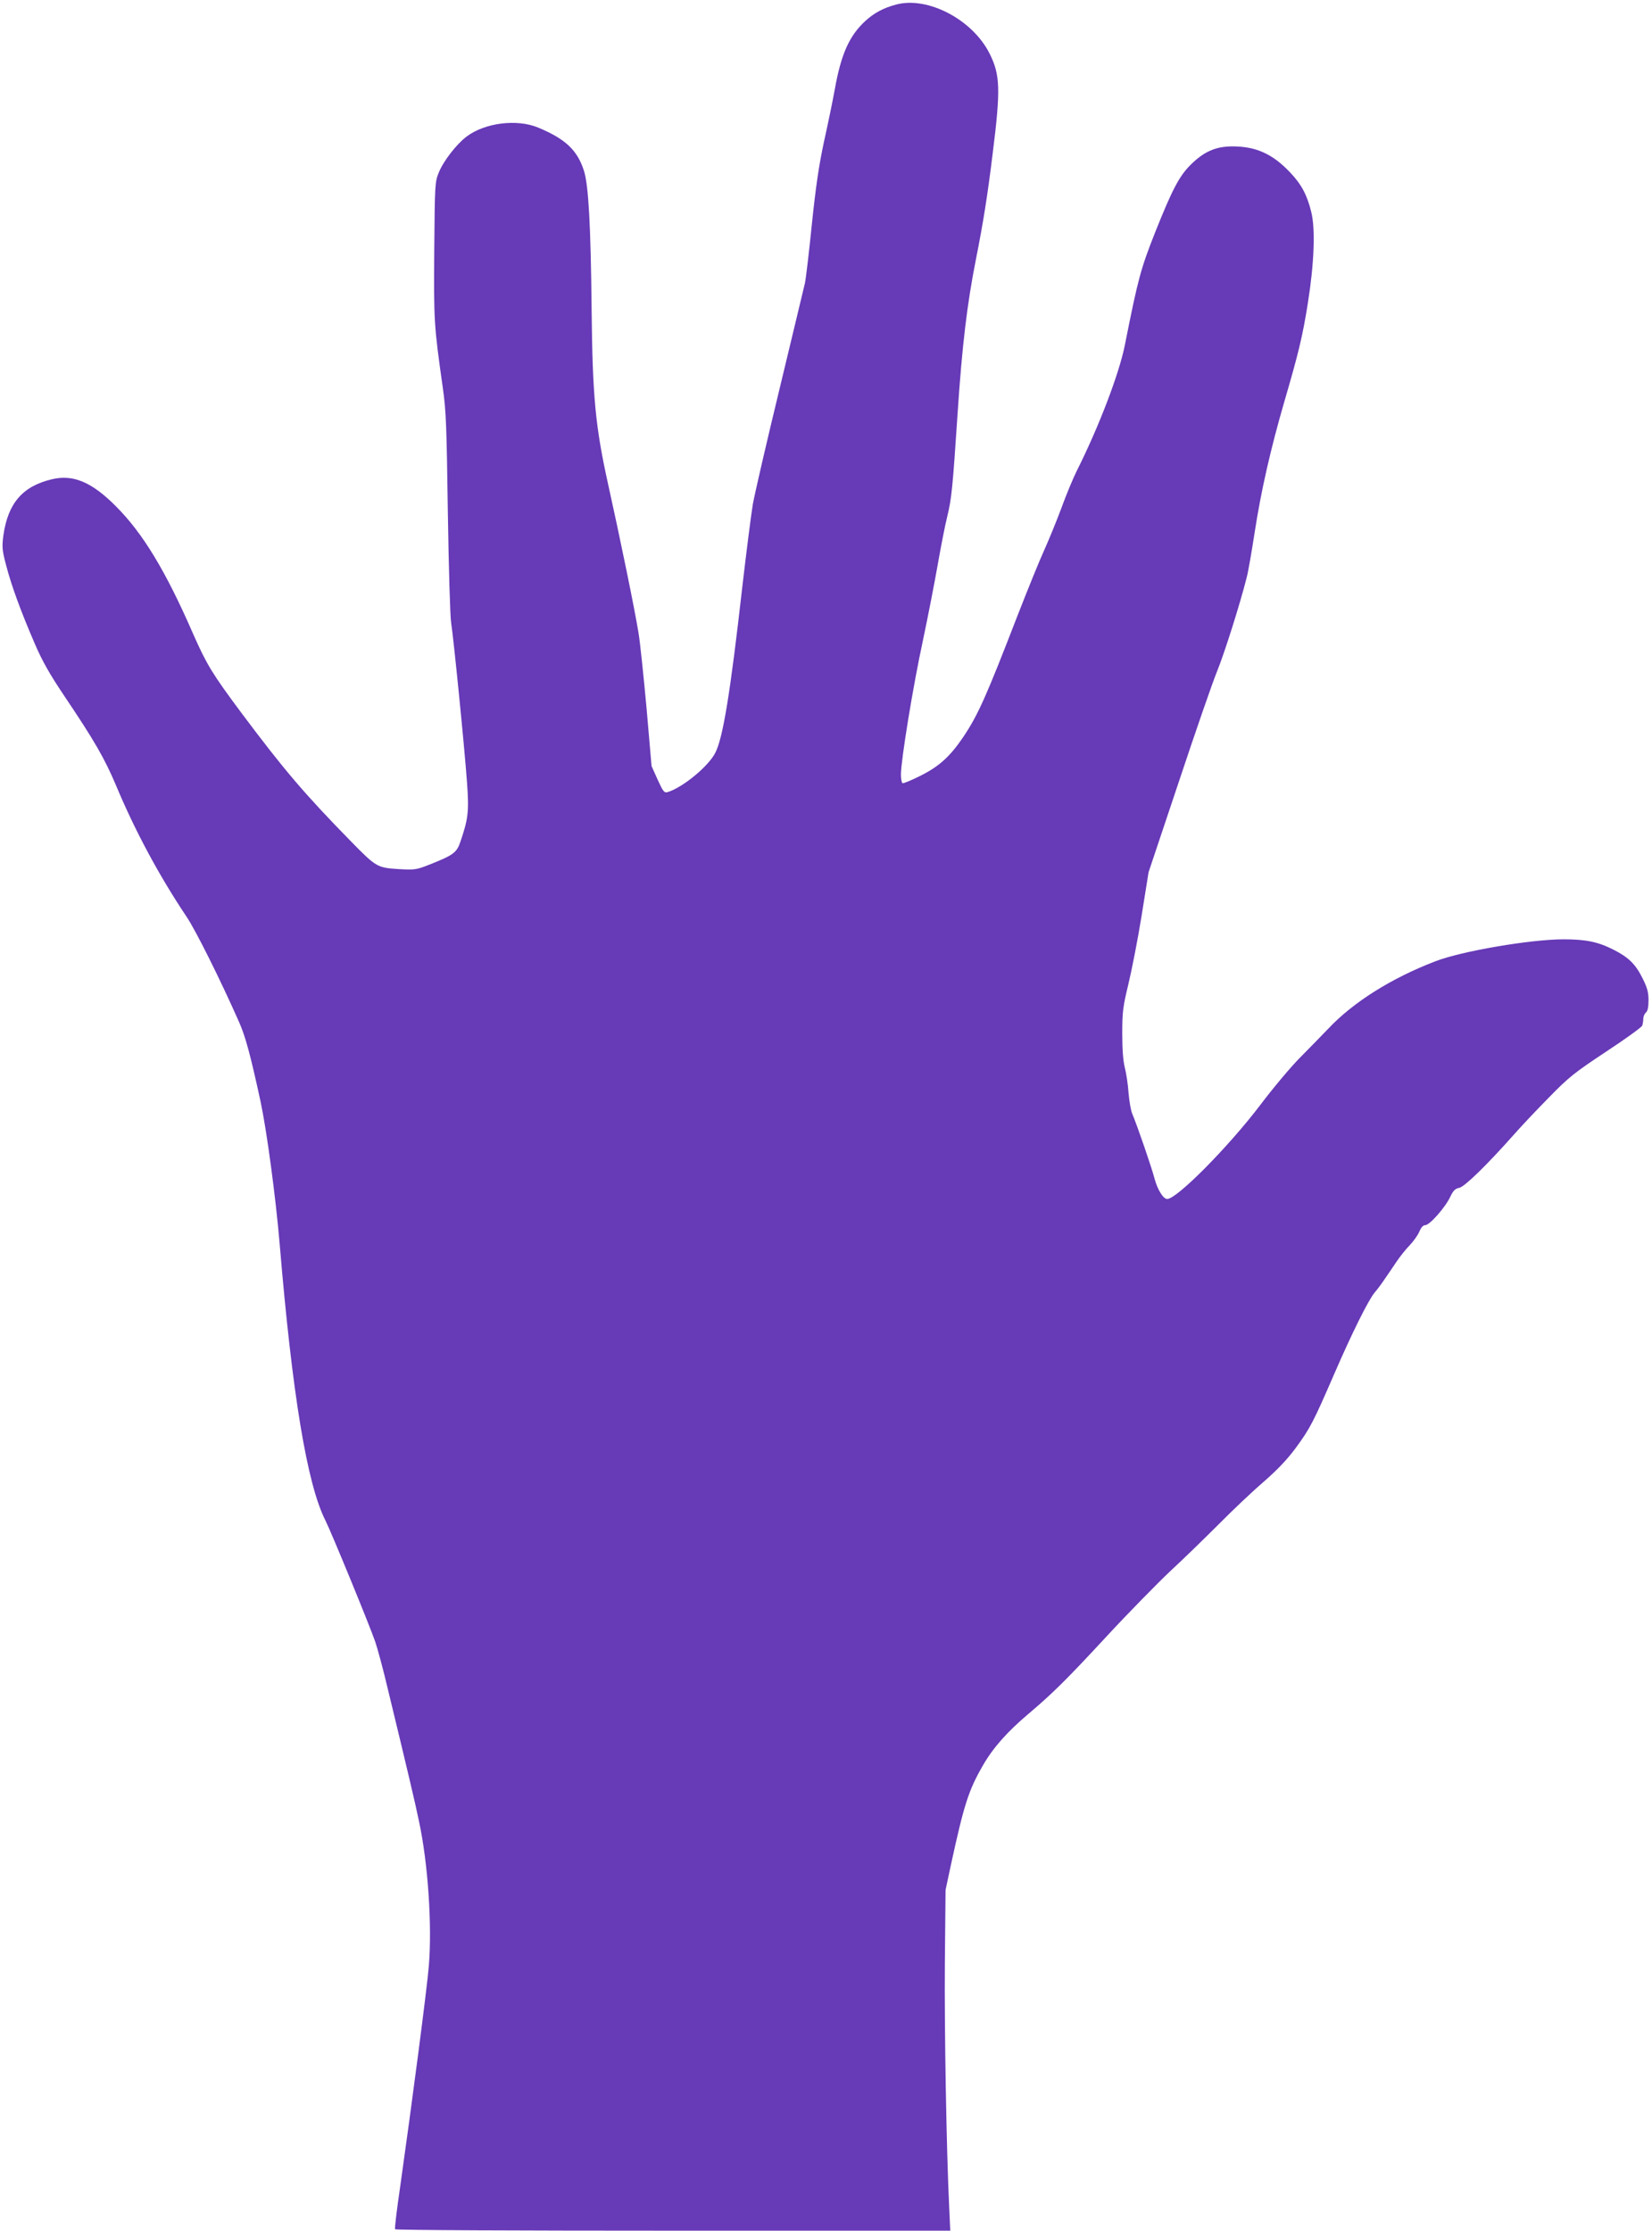<?xml version="1.0" standalone="no"?>
<!DOCTYPE svg PUBLIC "-//W3C//DTD SVG 20010904//EN"
 "http://www.w3.org/TR/2001/REC-SVG-20010904/DTD/svg10.dtd">
<svg version="1.0" xmlns="http://www.w3.org/2000/svg"
 width="948pt" height="1280pt" viewBox="0 0 948 1280"
 preserveAspectRatio="xMidYMid meet">
<g transform="translate(0,1280) scale(0.1,-0.1)"
fill="#673ab7" stroke="none">
<path d="M5143 12774 c-72 -19 -127 -48 -178 -95 -92 -85 -139 -191 -175 -394
-12 -66 -40 -201 -62 -300 -29 -136 -46 -251 -69 -470 -16 -159 -34 -312 -40
-340 -6 -27 -72 -299 -145 -604 -74 -305 -143 -604 -154 -665 -10 -61 -37
-273 -60 -471 -69 -611 -111 -868 -155 -954 -39 -78 -186 -199 -273 -226 -20
-6 -26 1 -58 71 l-35 78 -29 335 c-17 184 -37 378 -46 430 -22 136 -105 540
-174 851 -74 334 -90 508 -95 1005 -5 489 -18 713 -44 795 -38 119 -107 183
-263 248 -123 51 -307 27 -411 -52 -59 -45 -133 -141 -159 -206 -22 -53 -23
-68 -26 -445 -3 -408 -2 -430 49 -790 19 -131 22 -221 29 -720 5 -313 13 -597
19 -630 13 -79 77 -718 91 -916 12 -166 7 -207 -38 -339 -21 -63 -41 -77 -177
-131 -76 -30 -84 -31 -178 -26 -122 8 -128 11 -273 159 -269 275 -383 409
-630 739 -166 223 -198 276 -275 450 -159 365 -290 580 -444 734 -138 139
-245 184 -367 155 -169 -40 -253 -138 -279 -325 -8 -63 -7 -82 16 -168 30
-117 85 -266 163 -447 43 -101 86 -177 172 -305 173 -257 230 -357 295 -510
111 -266 250 -523 406 -756 52 -77 195 -364 301 -604 36 -81 65 -187 123 -455
36 -169 87 -548 110 -820 72 -862 157 -1376 262 -1584 34 -67 254 -603 286
-696 14 -41 47 -163 72 -270 113 -467 157 -652 180 -764 51 -238 75 -595 56
-824 -10 -129 -97 -791 -165 -1272 -19 -129 -32 -238 -29 -242 2 -5 720 -8
1595 -8 l1591 0 -6 132 c-16 331 -28 1020 -25 1403 l4 420 31 145 c75 345 101
427 183 569 57 100 139 193 261 296 139 118 213 190 449 445 125 135 290 303
366 375 77 71 202 193 279 270 77 78 191 186 254 240 80 70 136 128 187 197
83 113 102 151 220 423 101 233 196 425 233 469 15 17 40 51 56 75 17 24 47
69 68 100 21 31 55 74 77 96 21 22 46 57 55 78 10 24 22 37 34 37 25 0 115
102 143 162 17 36 29 48 52 52 31 7 155 127 314 306 41 47 132 143 201 213
113 116 146 142 327 262 111 73 204 140 208 150 3 9 6 27 6 40 0 12 7 28 15
35 10 8 15 31 15 70 0 46 -7 72 -35 128 -40 80 -80 119 -165 162 -90 46 -160
60 -288 60 -188 0 -586 -68 -735 -126 -253 -97 -472 -235 -615 -387 -37 -39
-110 -113 -162 -166 -53 -53 -154 -174 -226 -269 -181 -239 -480 -542 -536
-542 -23 0 -56 54 -73 118 -15 59 -98 301 -128 372 -8 19 -17 73 -21 120 -3
47 -13 111 -21 143 -10 38 -15 105 -15 197 0 125 4 153 35 282 19 79 54 256
76 393 l40 250 174 520 c95 286 194 572 220 635 42 104 130 381 169 536 9 33
29 150 46 260 37 240 92 480 170 749 81 277 105 375 135 565 36 224 44 425 20
522 -24 99 -57 161 -123 230 -100 105 -195 148 -329 148 -97 0 -165 -30 -242
-107 -65 -65 -105 -143 -201 -383 -85 -215 -99 -268 -175 -650 -33 -165 -149
-469 -276 -722 -21 -42 -60 -136 -87 -210 -27 -73 -72 -183 -99 -243 -28 -61
-96 -229 -153 -375 -181 -468 -227 -572 -313 -700 -76 -112 -138 -168 -246
-222 -52 -26 -98 -45 -102 -42 -5 3 -9 25 -9 49 0 81 69 506 126 769 30 142
68 338 85 435 17 97 41 222 55 278 25 103 31 165 59 588 26 393 55 633 105
885 42 211 67 368 96 605 47 374 44 456 -18 579 -98 194 -354 328 -535 280z"/>
</g>
</svg>
